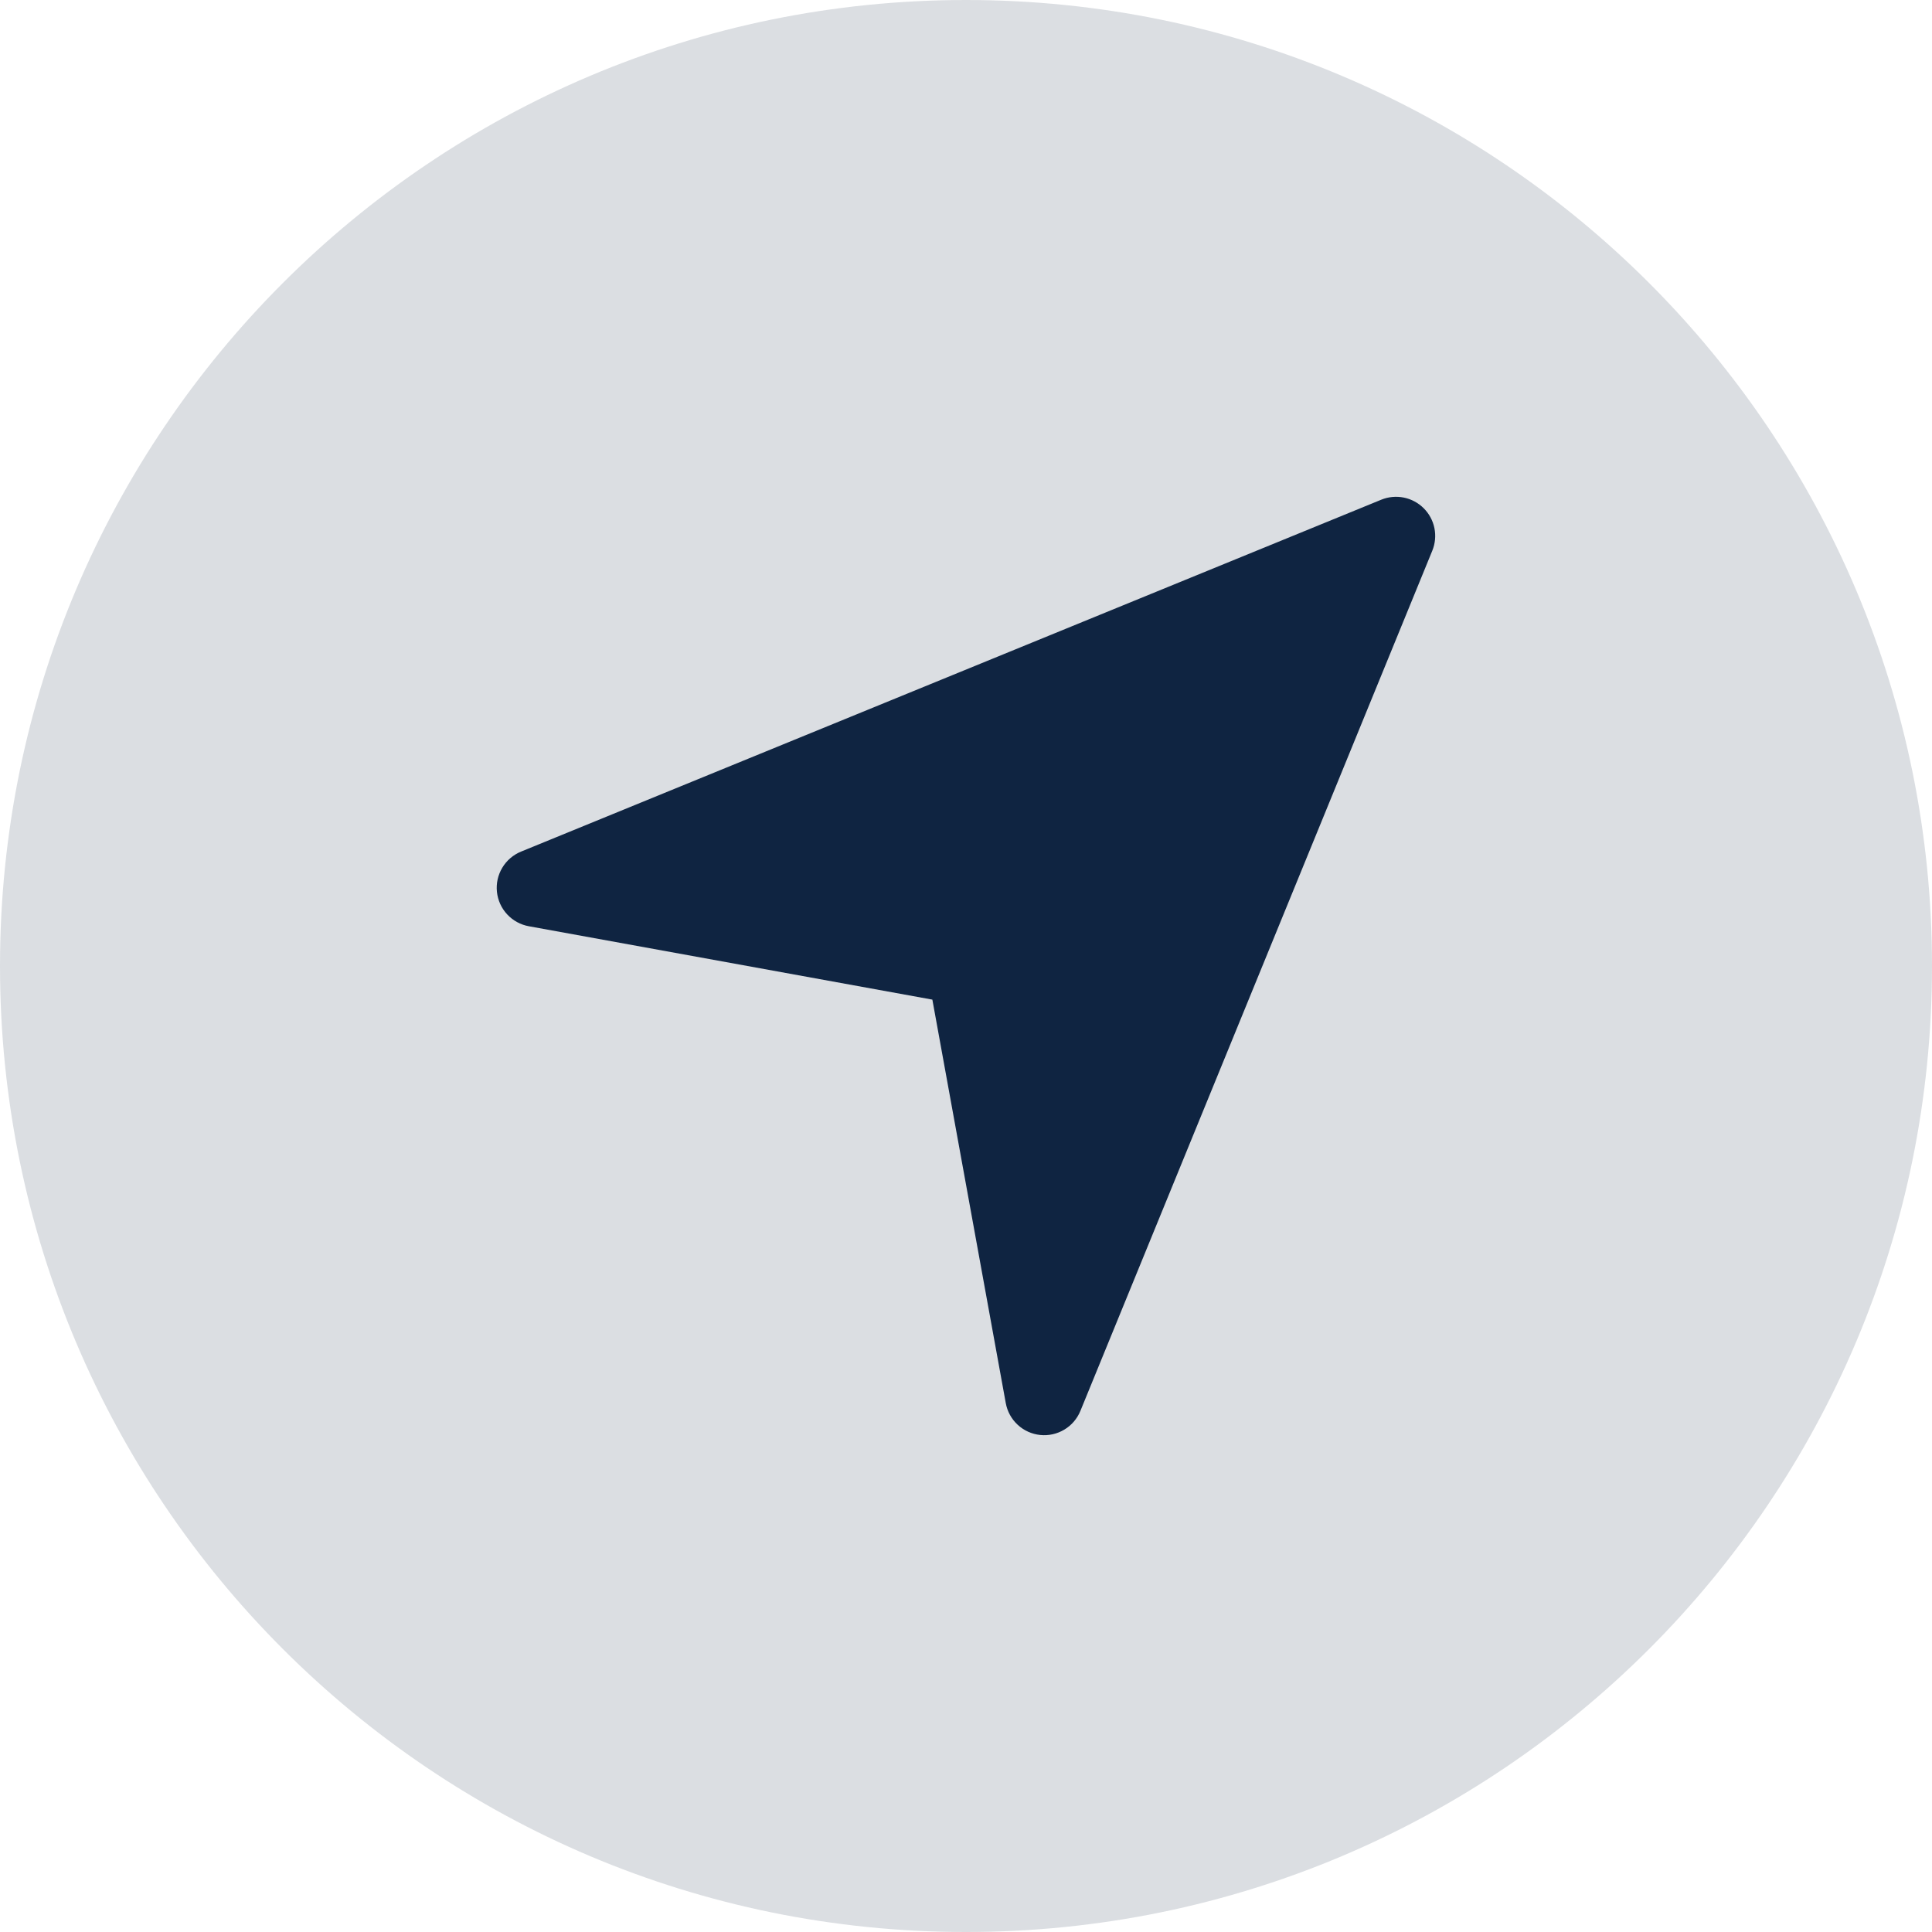 <svg width="70" height="70" viewBox="0 0 70 70" fill="none" xmlns="http://www.w3.org/2000/svg">
<g clip-path="url(#clip0_109_355)">
<g clip-path="url(#clip1_109_355)">
<path d="M35 70C54.33 70 70 54.33 70 35C70 15.67 54.33 0 35 0C15.67 0 0 15.67 0 35C0 54.33 15.67 70 35 70Z" fill="#0F2441" fill-opacity="0.15"/>
<path d="M51.584 18.415C51.387 18.218 51.135 18.083 50.862 18.028C50.588 17.973 50.304 18 50.046 18.105L18.879 30.855C18.595 30.971 18.356 31.176 18.199 31.439C18.041 31.702 17.973 32.009 18.005 32.314C18.037 32.619 18.167 32.906 18.376 33.13C18.585 33.355 18.861 33.506 19.163 33.56L33.781 36.218L36.441 50.837C36.496 51.139 36.647 51.414 36.872 51.622C37.096 51.831 37.383 51.96 37.687 51.992C37.992 52.024 38.299 51.956 38.562 51.798C38.825 51.641 39.029 51.403 39.145 51.119L51.895 19.952C52 19.694 52.027 19.41 51.972 19.137C51.917 18.863 51.781 18.612 51.584 18.415Z" fill="#0F2441"/>
</g>
</g>
<defs>
<clipPath id="clip0_109_355">
<rect width="70" height="70" fill="white"/>
</clipPath>
<clipPath id="clip1_109_355">
<rect width="70" height="70" fill="white"/>
</clipPath>
</defs>
</svg>

